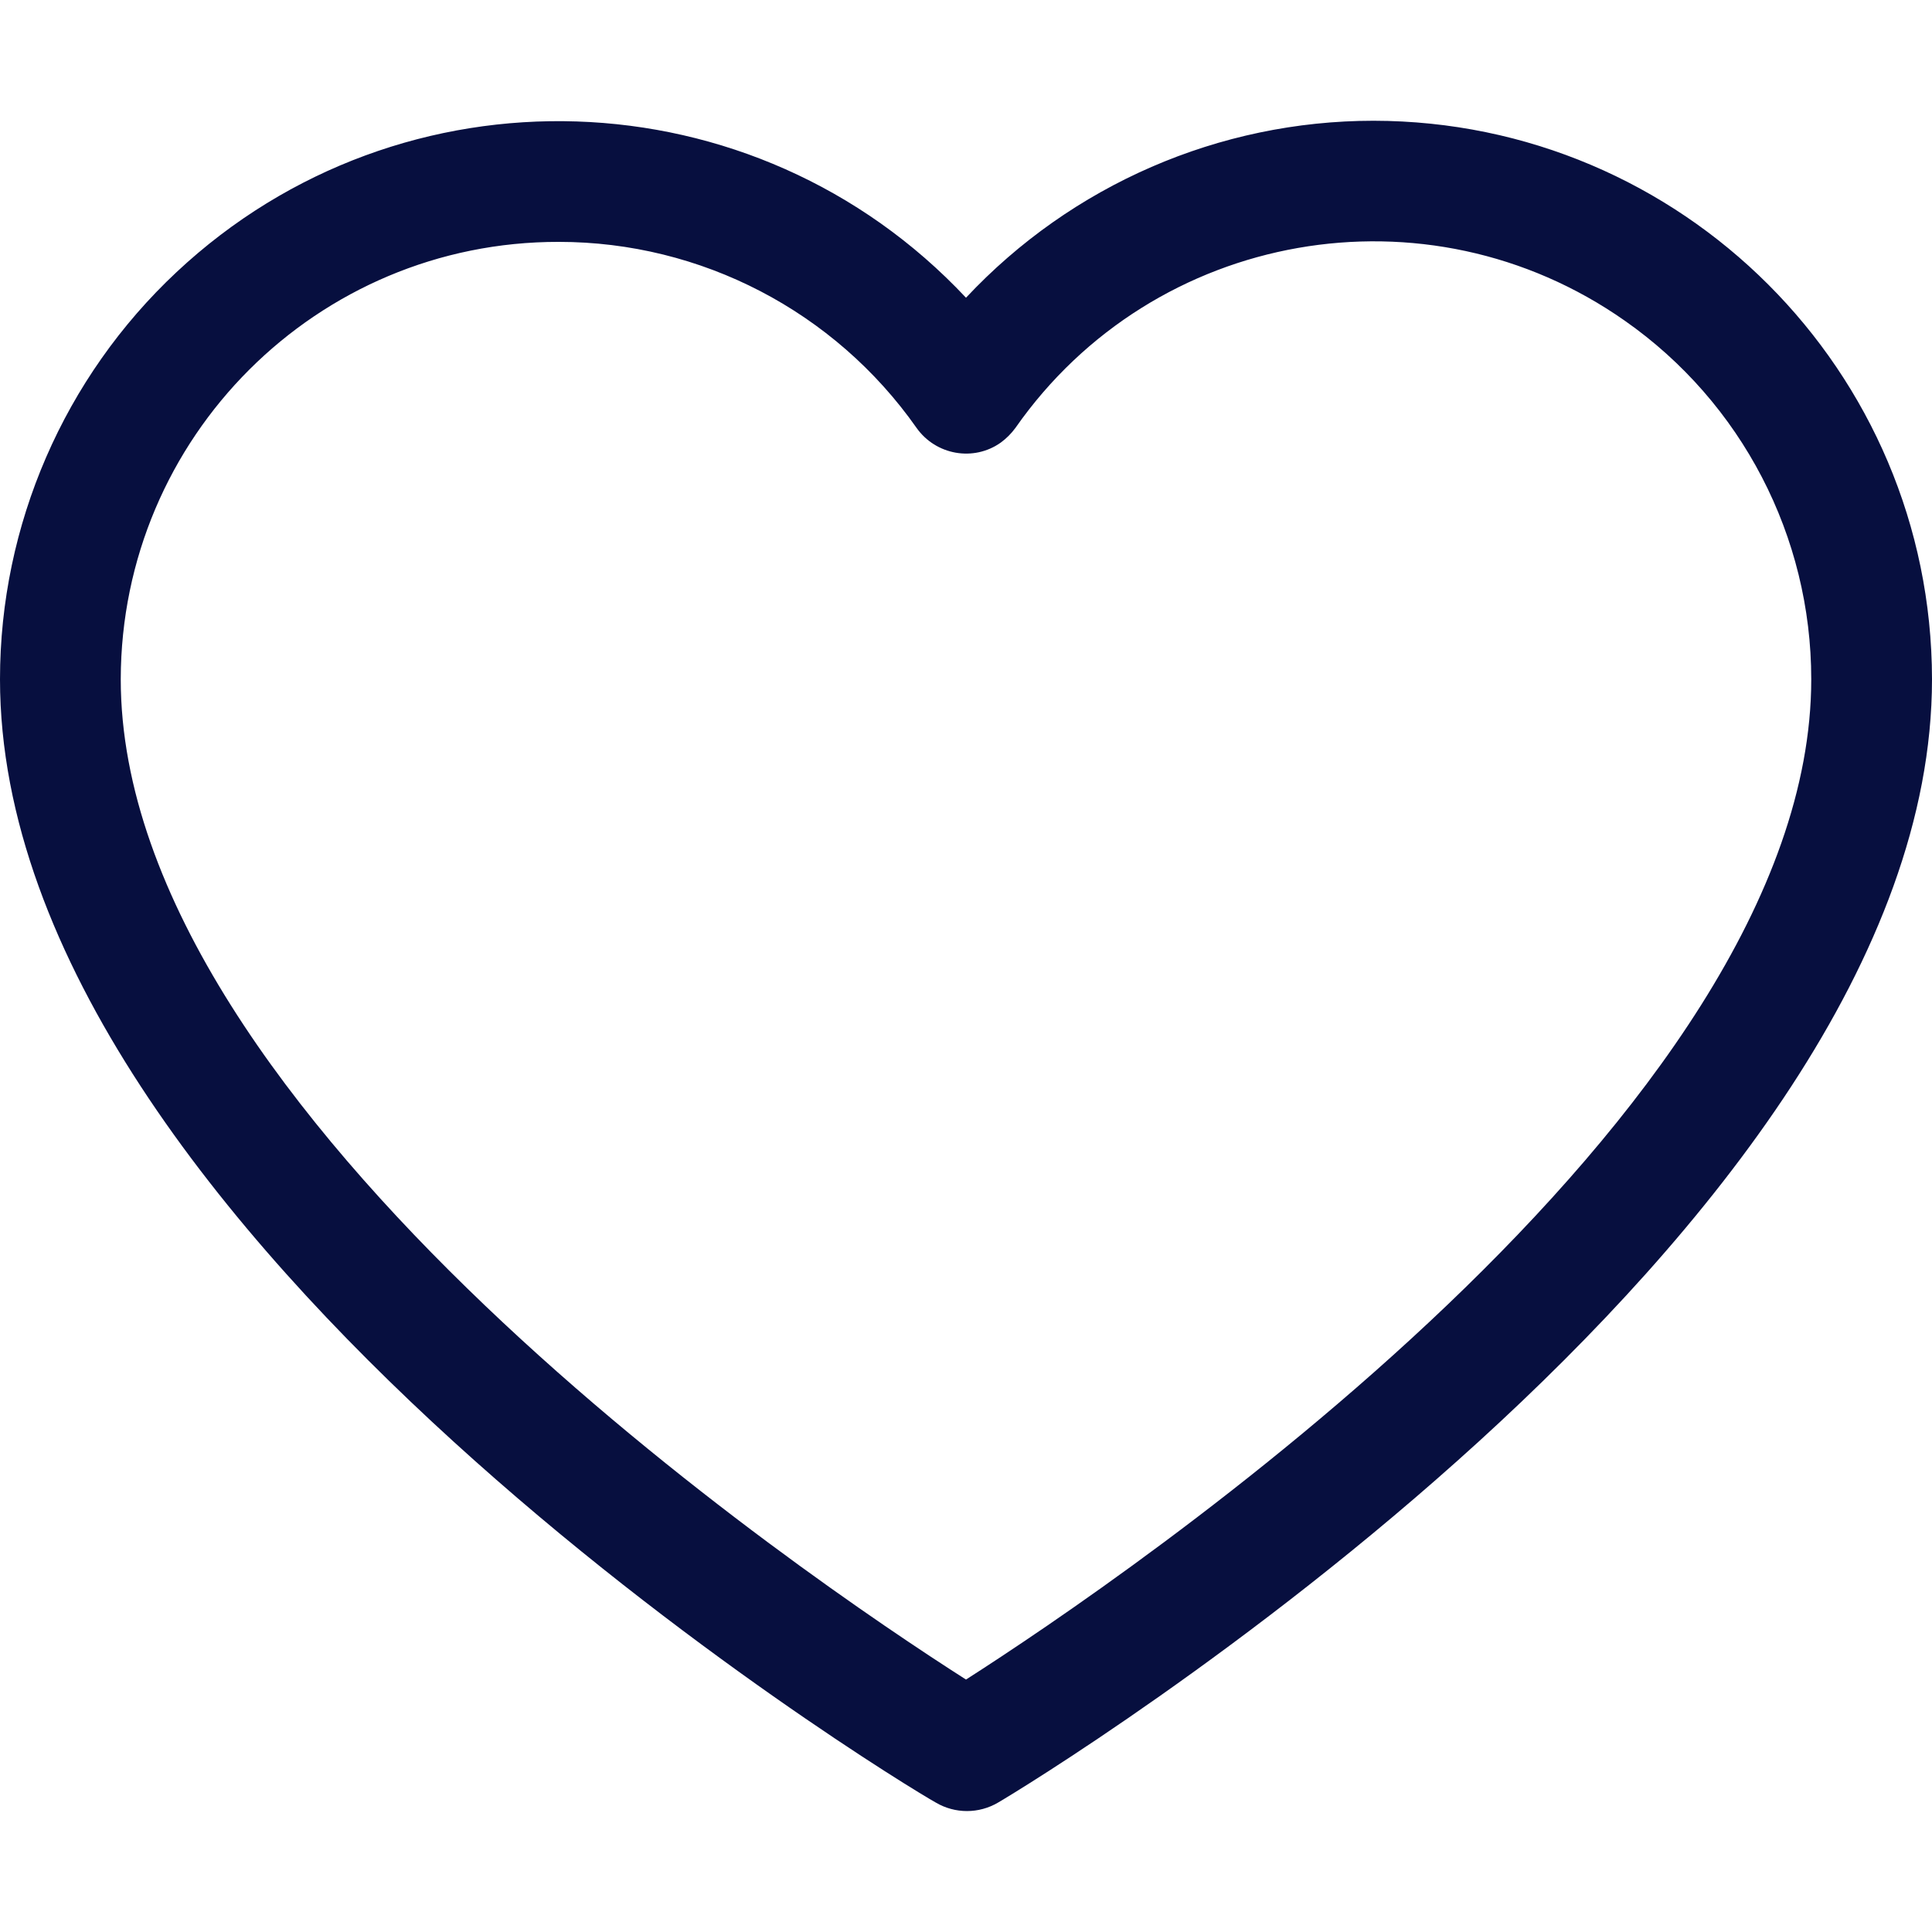 <?xml version="1.0" encoding="utf-8"?>
<!-- Generator: Adobe Illustrator 25.4.1, SVG Export Plug-In . SVG Version: 6.00 Build 0)  -->
<svg version="1.1" id="Icons" xmlns="http://www.w3.org/2000/svg" xmlns:xlink="http://www.w3.org/1999/xlink" x="0px" y="0px"
	 viewBox="0 0 512 512" style="enable-background:new 0 0 512 512;" xml:space="preserve">
<style type="text/css">
	.st0{fill:#070F3F;}
</style>
<path class="st0" d="M364,32c-40.9,0-80,17-108,46.9c-55.9-59.6-149.5-62.7-209.2-6.8C17,100,0,139.1,0,180
	c0,147.4,237.7,292,248,297.7c5.1,3,11.4,3,16.5,0C274.3,472,512,327.4,512,180C511.9,98.3,445.7,32.1,364,32z M256,445.1
	C214.6,418.7,32,295.4,32,180c0.1-64.1,52-116,116.1-115.9c37.7,0,73.1,18.4,94.8,49.3c5.1,7.2,15.1,9,22.3,3.9
	c1.5-1.1,2.8-2.4,3.9-3.9C305.8,60.9,378.2,48.2,430.6,85c31,21.7,49.4,57.2,49.4,95C480,295.3,297.4,418.6,256,445.1z"/>
</svg>
